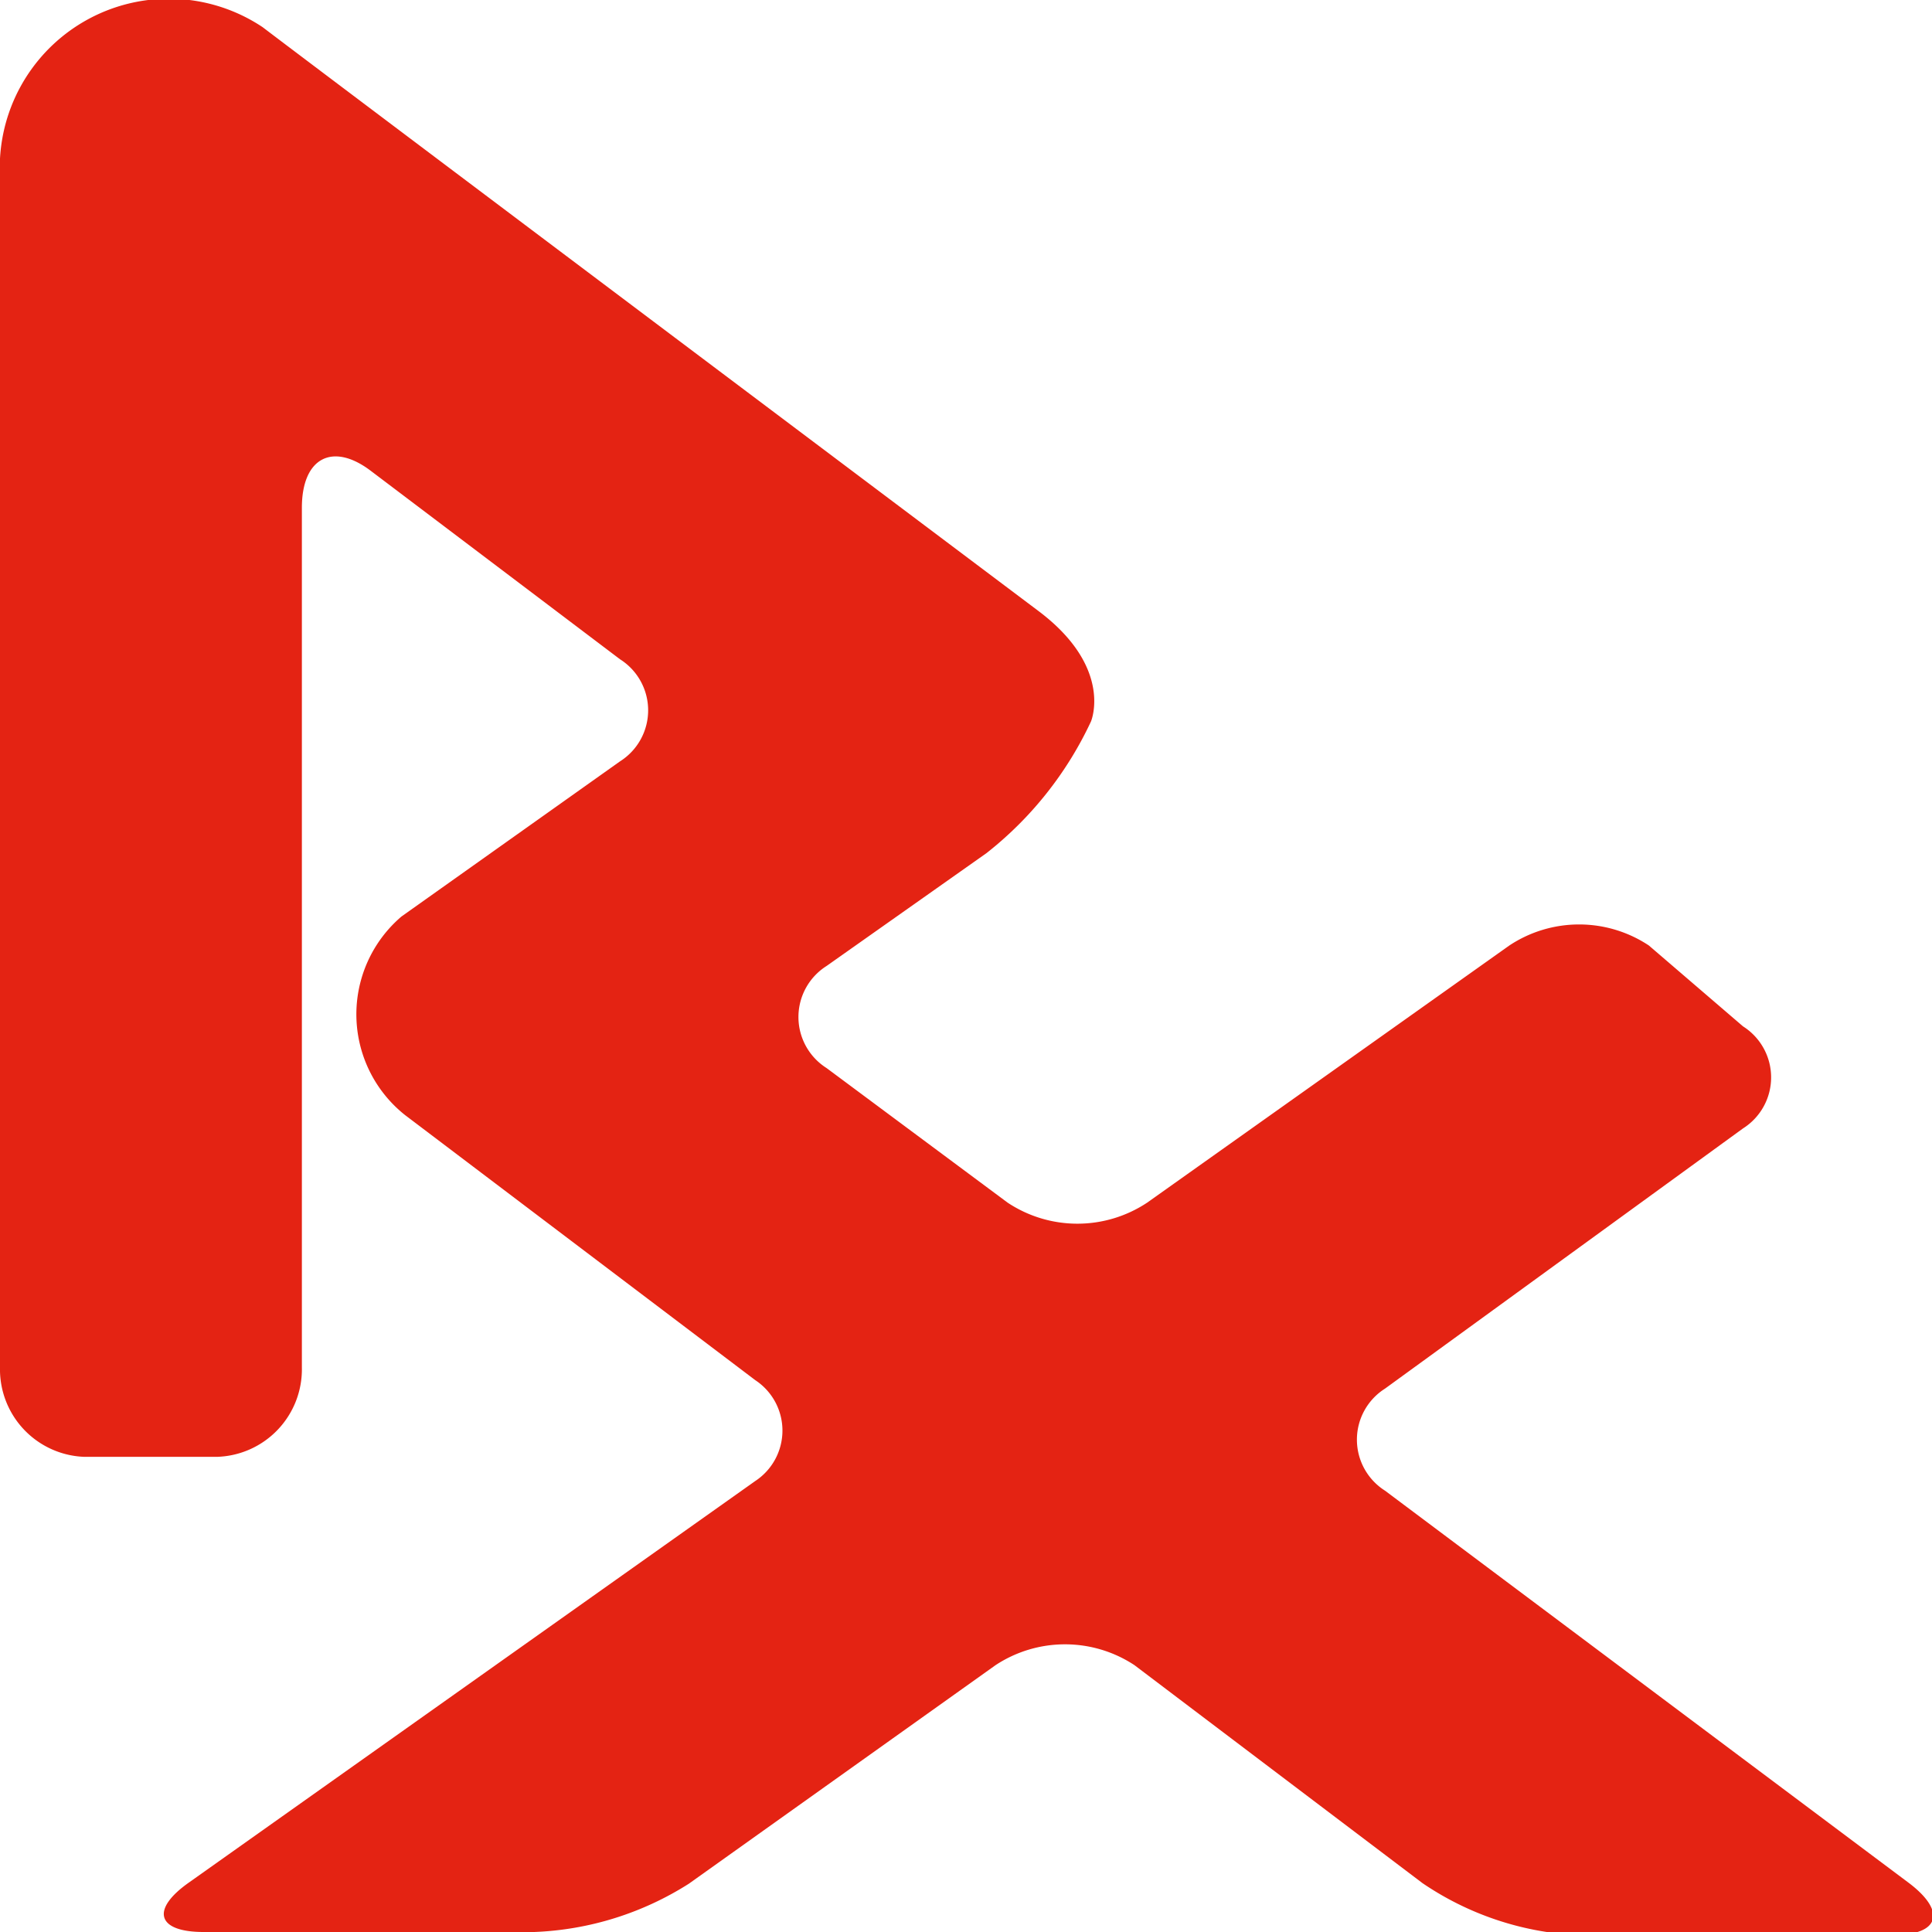 <svg id="Layer_1" data-name="Layer 1" xmlns="http://www.w3.org/2000/svg" viewBox="0 0 32 32"><defs><style>.cls-1{fill:#e42313;}</style></defs><path class="cls-1" d="M4.35.45c.89.68,12.85,9.67,12.85,9.67,1.25.94.87,1.83.87,1.83a6,6,0,0,1-1.73,2.18L13.69,16a1,1,0,0,0,0,1.69l3,2.23a2.09,2.09,0,0,0,2.31,0l6-4.26a2.09,2.09,0,0,1,2.31,0L28.87,17a1,1,0,0,1,0,1.69L22.94,23a1,1,0,0,0,0,1.69l8.68,6.5c.62.47.51.86-.26.86H26.1a5,5,0,0,1-2.54-.86l-4.77-3.61a2.09,2.09,0,0,0-2.3,0l-5.08,3.62A5.14,5.14,0,0,1,8.85,32H3.37c-.77,0-.88-.37-.24-.82l9.38-6.65a1,1,0,0,0,0-1.67L6.71,18.47a2.13,2.13,0,0,1-.06-3.29l3.62-2.57a1,1,0,0,0,0-1.69L6.13,7.79C5.5,7.32,5,7.59,5,8.41V22.65a1.45,1.45,0,0,1-1.41,1.48H1.4A1.45,1.45,0,0,1,0,22.65V2.93A2.8,2.8,0,0,1,4.35.45"/></svg>
